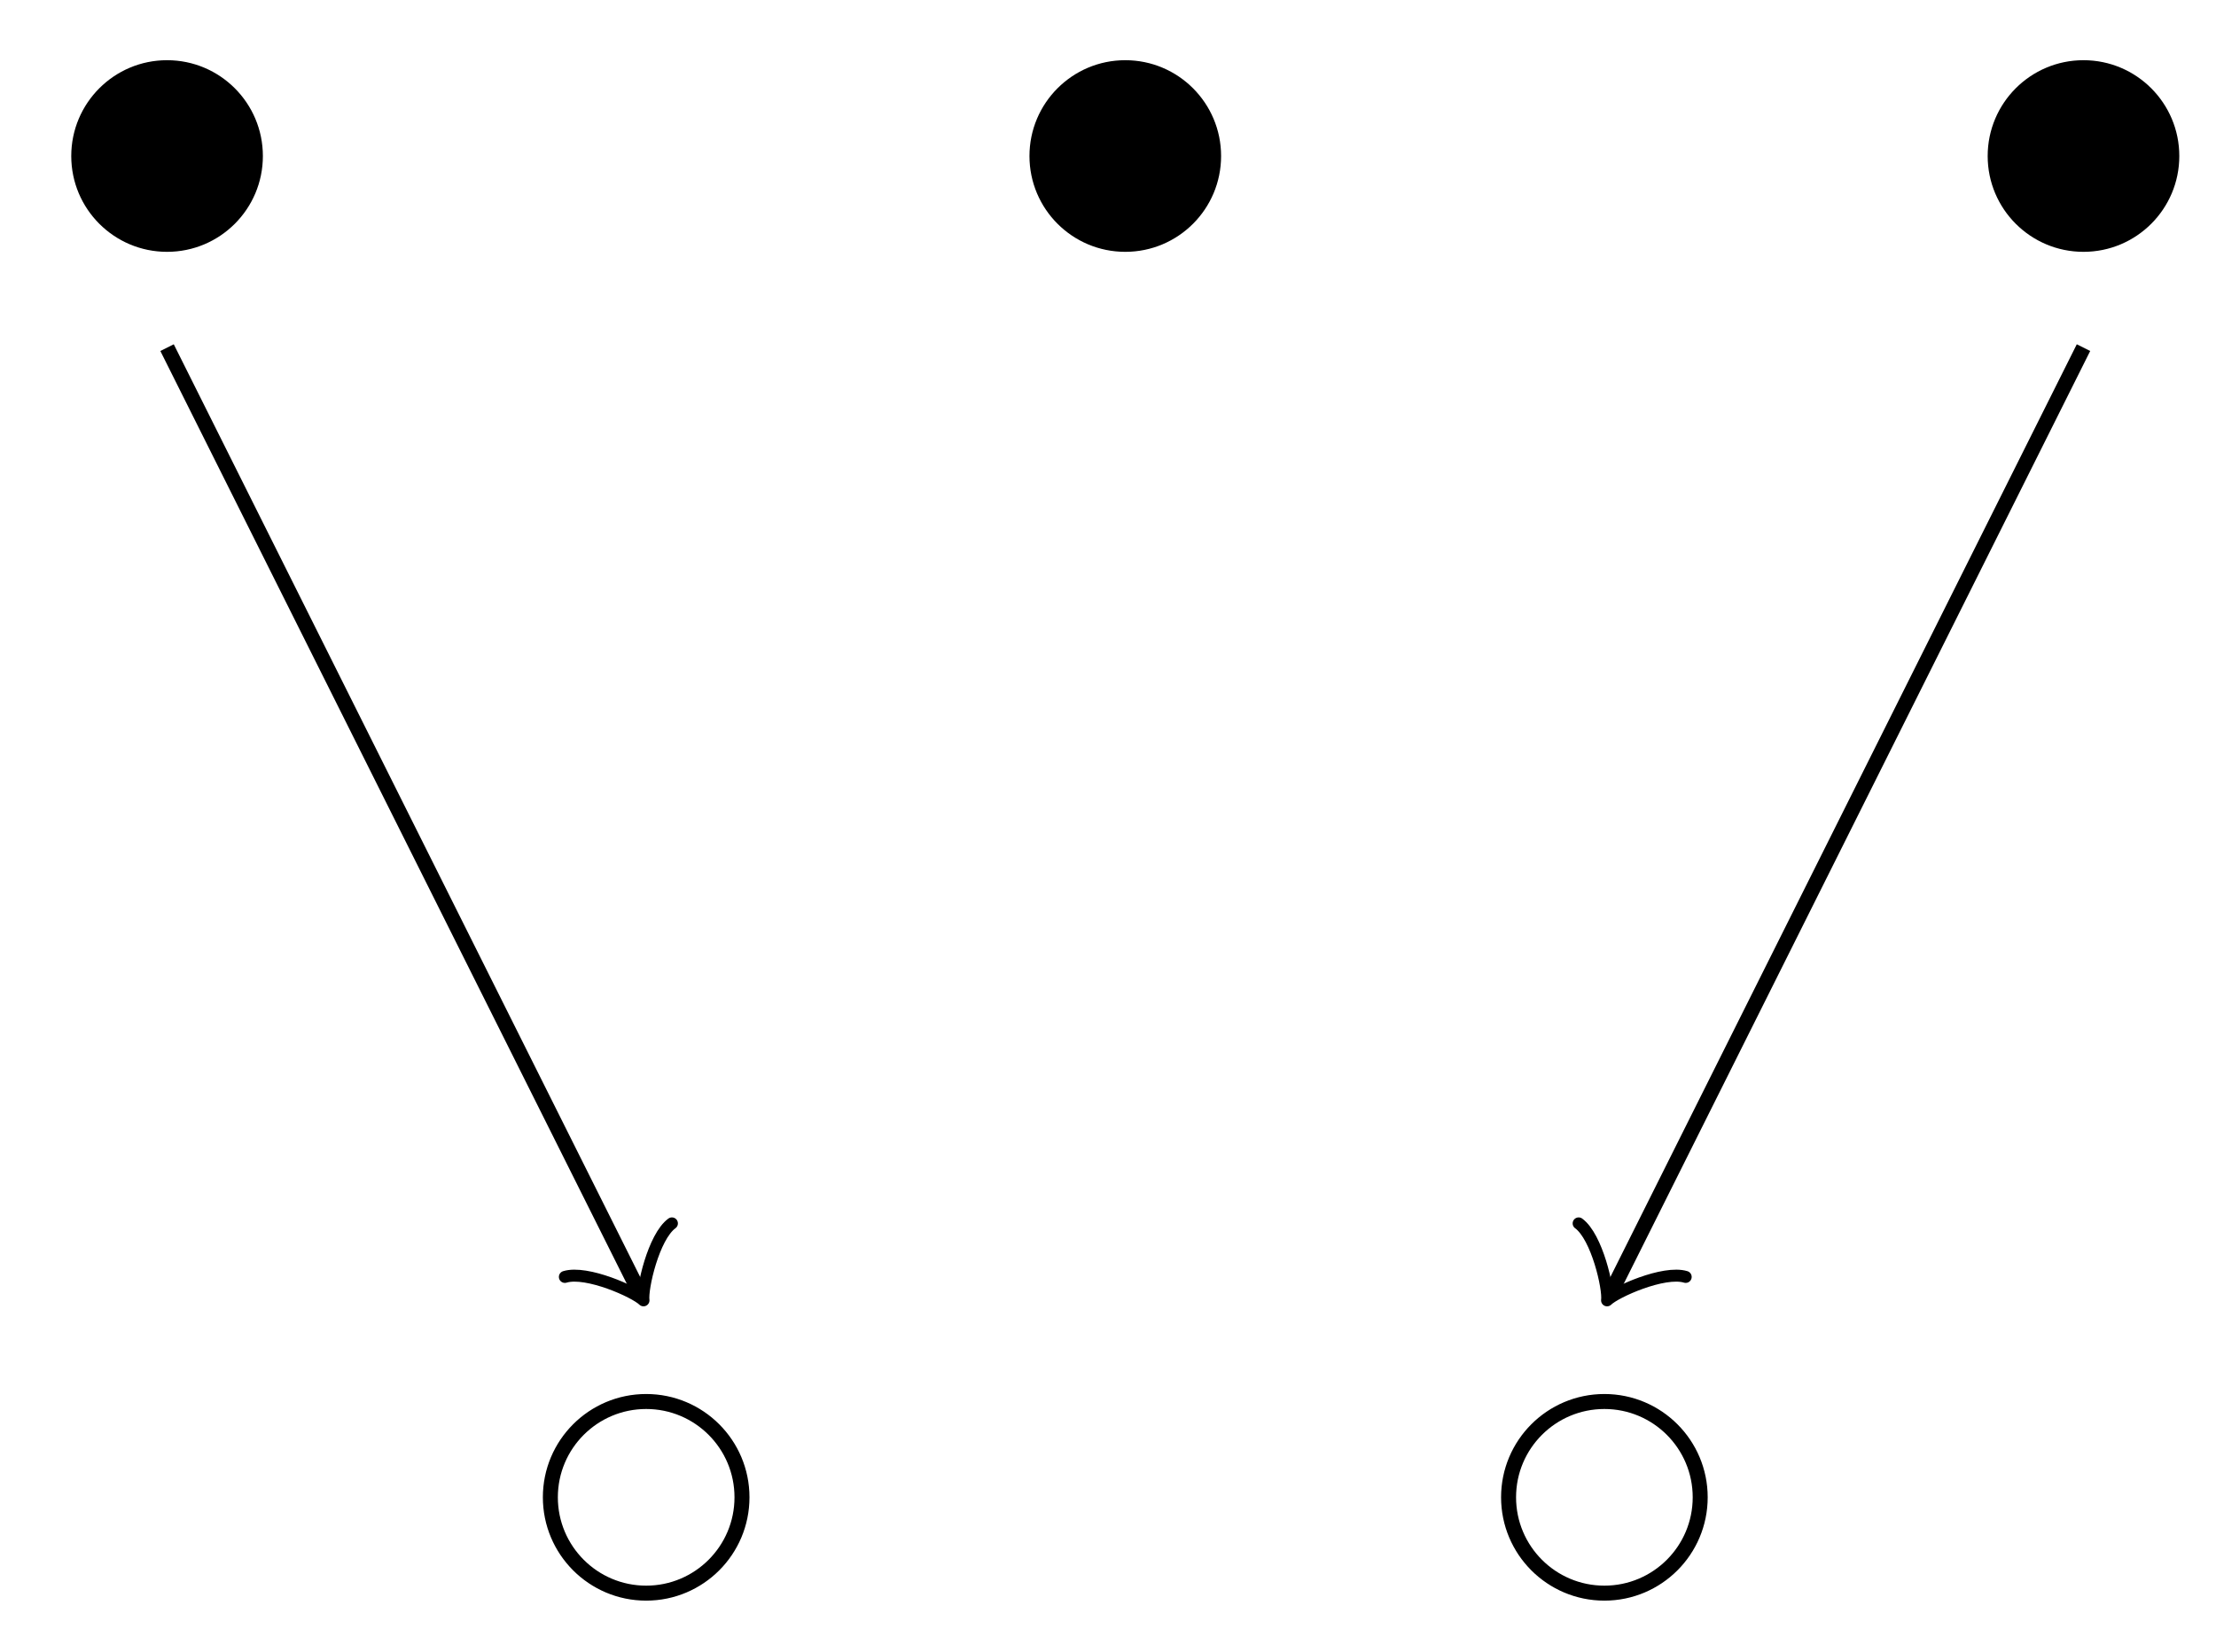 <svg xmlns="http://www.w3.org/2000/svg" xmlns:xlink="http://www.w3.org/1999/xlink" xmlns:inkscape="http://www.inkscape.org/namespaces/inkscape" version="1.1" width="59" height="44" viewBox="0 0 59 44">
<path transform="matrix(1,0,0,-1,29.96,34.769)" d="M-22.961 30.614C-22.961 32.023-24.103 33.166-25.512 33.166-26.921 33.166-28.063 32.023-28.063 30.614-28.063 29.205-26.921 28.063-25.512 28.063-24.103 28.063-22.961 29.205-22.961 30.614ZM2.551 30.614C2.551 32.023 1.409 33.166 0 33.166-1.409 33.166-2.551 32.023-2.551 30.614-2.551 29.205-1.409 28.063 0 28.063 1.409 28.063 2.551 29.205 2.551 30.614ZM28.063 30.614C28.063 32.023 26.921 33.166 25.512 33.166 24.103 33.166 22.961 32.023 22.961 30.614 22.961 29.205 24.103 28.063 25.512 28.063 26.921 28.063 28.063 29.205 28.063 30.614ZM25.512 30.614"/>
<path transform="matrix(1,0,0,-1,29.96,34.769)" stroke-width=".399" stroke-linecap="butt" stroke-miterlimit="10" stroke-linejoin="miter" fill="none" stroke="#000000" d="M-25.512 25.512-12.961 .41"/>
<path transform="matrix(.447,.894,.894,-.447,16.999,34.359)" stroke-width=".319" stroke-linecap="round" stroke-linejoin="round" fill="none" stroke="#000000" d="M-1.196 1.594C-1.096 .996 0 .1 .299 0 0-.1-1.096-.996-1.196-1.594"/>
<path transform="matrix(1,0,0,-1,29.96,34.769)" stroke-width=".399" stroke-linecap="butt" stroke-miterlimit="10" stroke-linejoin="miter" fill="none" stroke="#000000" d="M25.512 25.512 12.961 .41"/>
<path transform="matrix(-.447,.894,.894,.447,42.921,34.359)" stroke-width=".319" stroke-linecap="round" stroke-linejoin="round" fill="none" stroke="#000000" d="M-1.196 1.594C-1.096 .996 0 .1 .299 0 0-.1-1.096-.996-1.196-1.594"/>
<path transform="matrix(1,0,0,-1,29.96,34.769)" stroke-width=".399" stroke-linecap="butt" stroke-miterlimit="10" stroke-linejoin="miter" fill="none" stroke="#000000" d="M-10.205-5.102C-10.205-3.693-11.347-2.551-12.756-2.551-14.165-2.551-15.307-3.693-15.307-5.102-15.307-6.511-14.165-7.654-12.756-7.654-11.347-7.654-10.205-6.511-10.205-5.102ZM15.307-5.102C15.307-3.693 14.165-2.551 12.756-2.551 11.347-2.551 10.205-3.693 10.205-5.102 10.205-6.511 11.347-7.654 12.756-7.654 14.165-7.654 15.307-6.511 15.307-5.102ZM12.756-5.102"/>
</svg>
